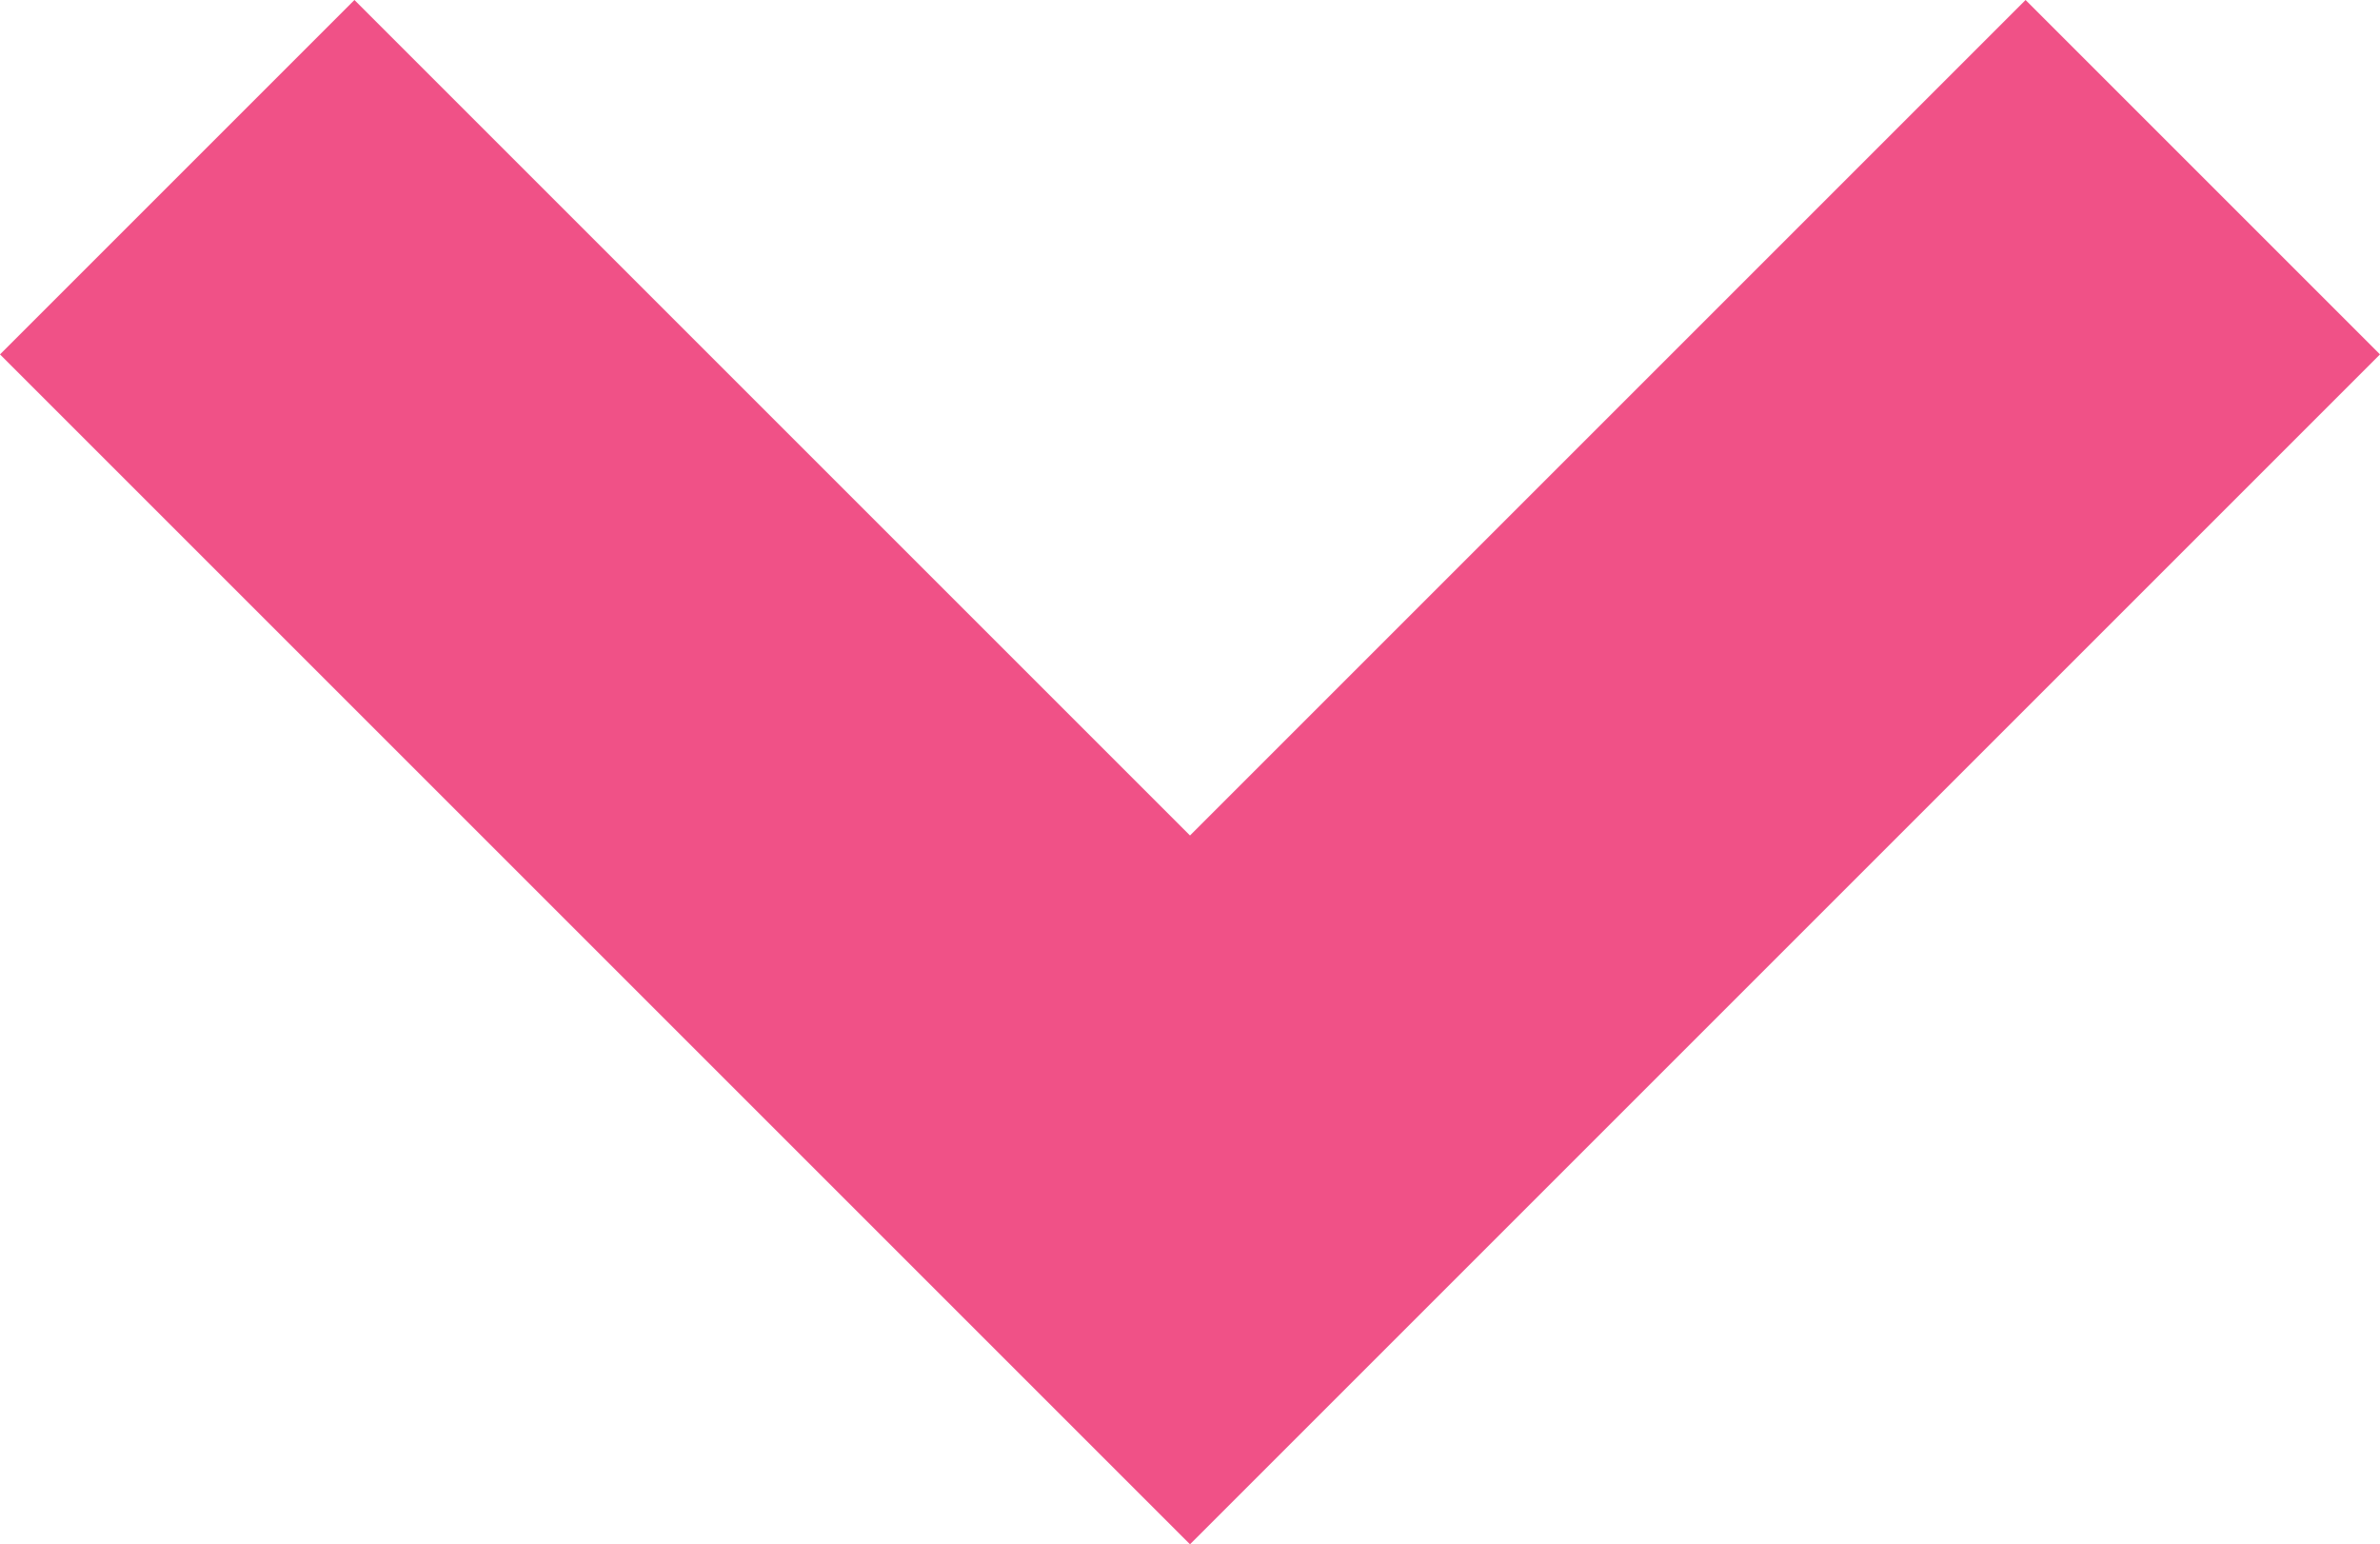 <svg xmlns="http://www.w3.org/2000/svg" width="13" height="8.436" viewBox="0 0 13 8.436"><path d="M8.5,10.436,2,3.936,3.936,2,8.5,6.564,13.064,2,15,3.936Z" transform="translate(-2 -2)" fill="#f05187"></path></svg>
